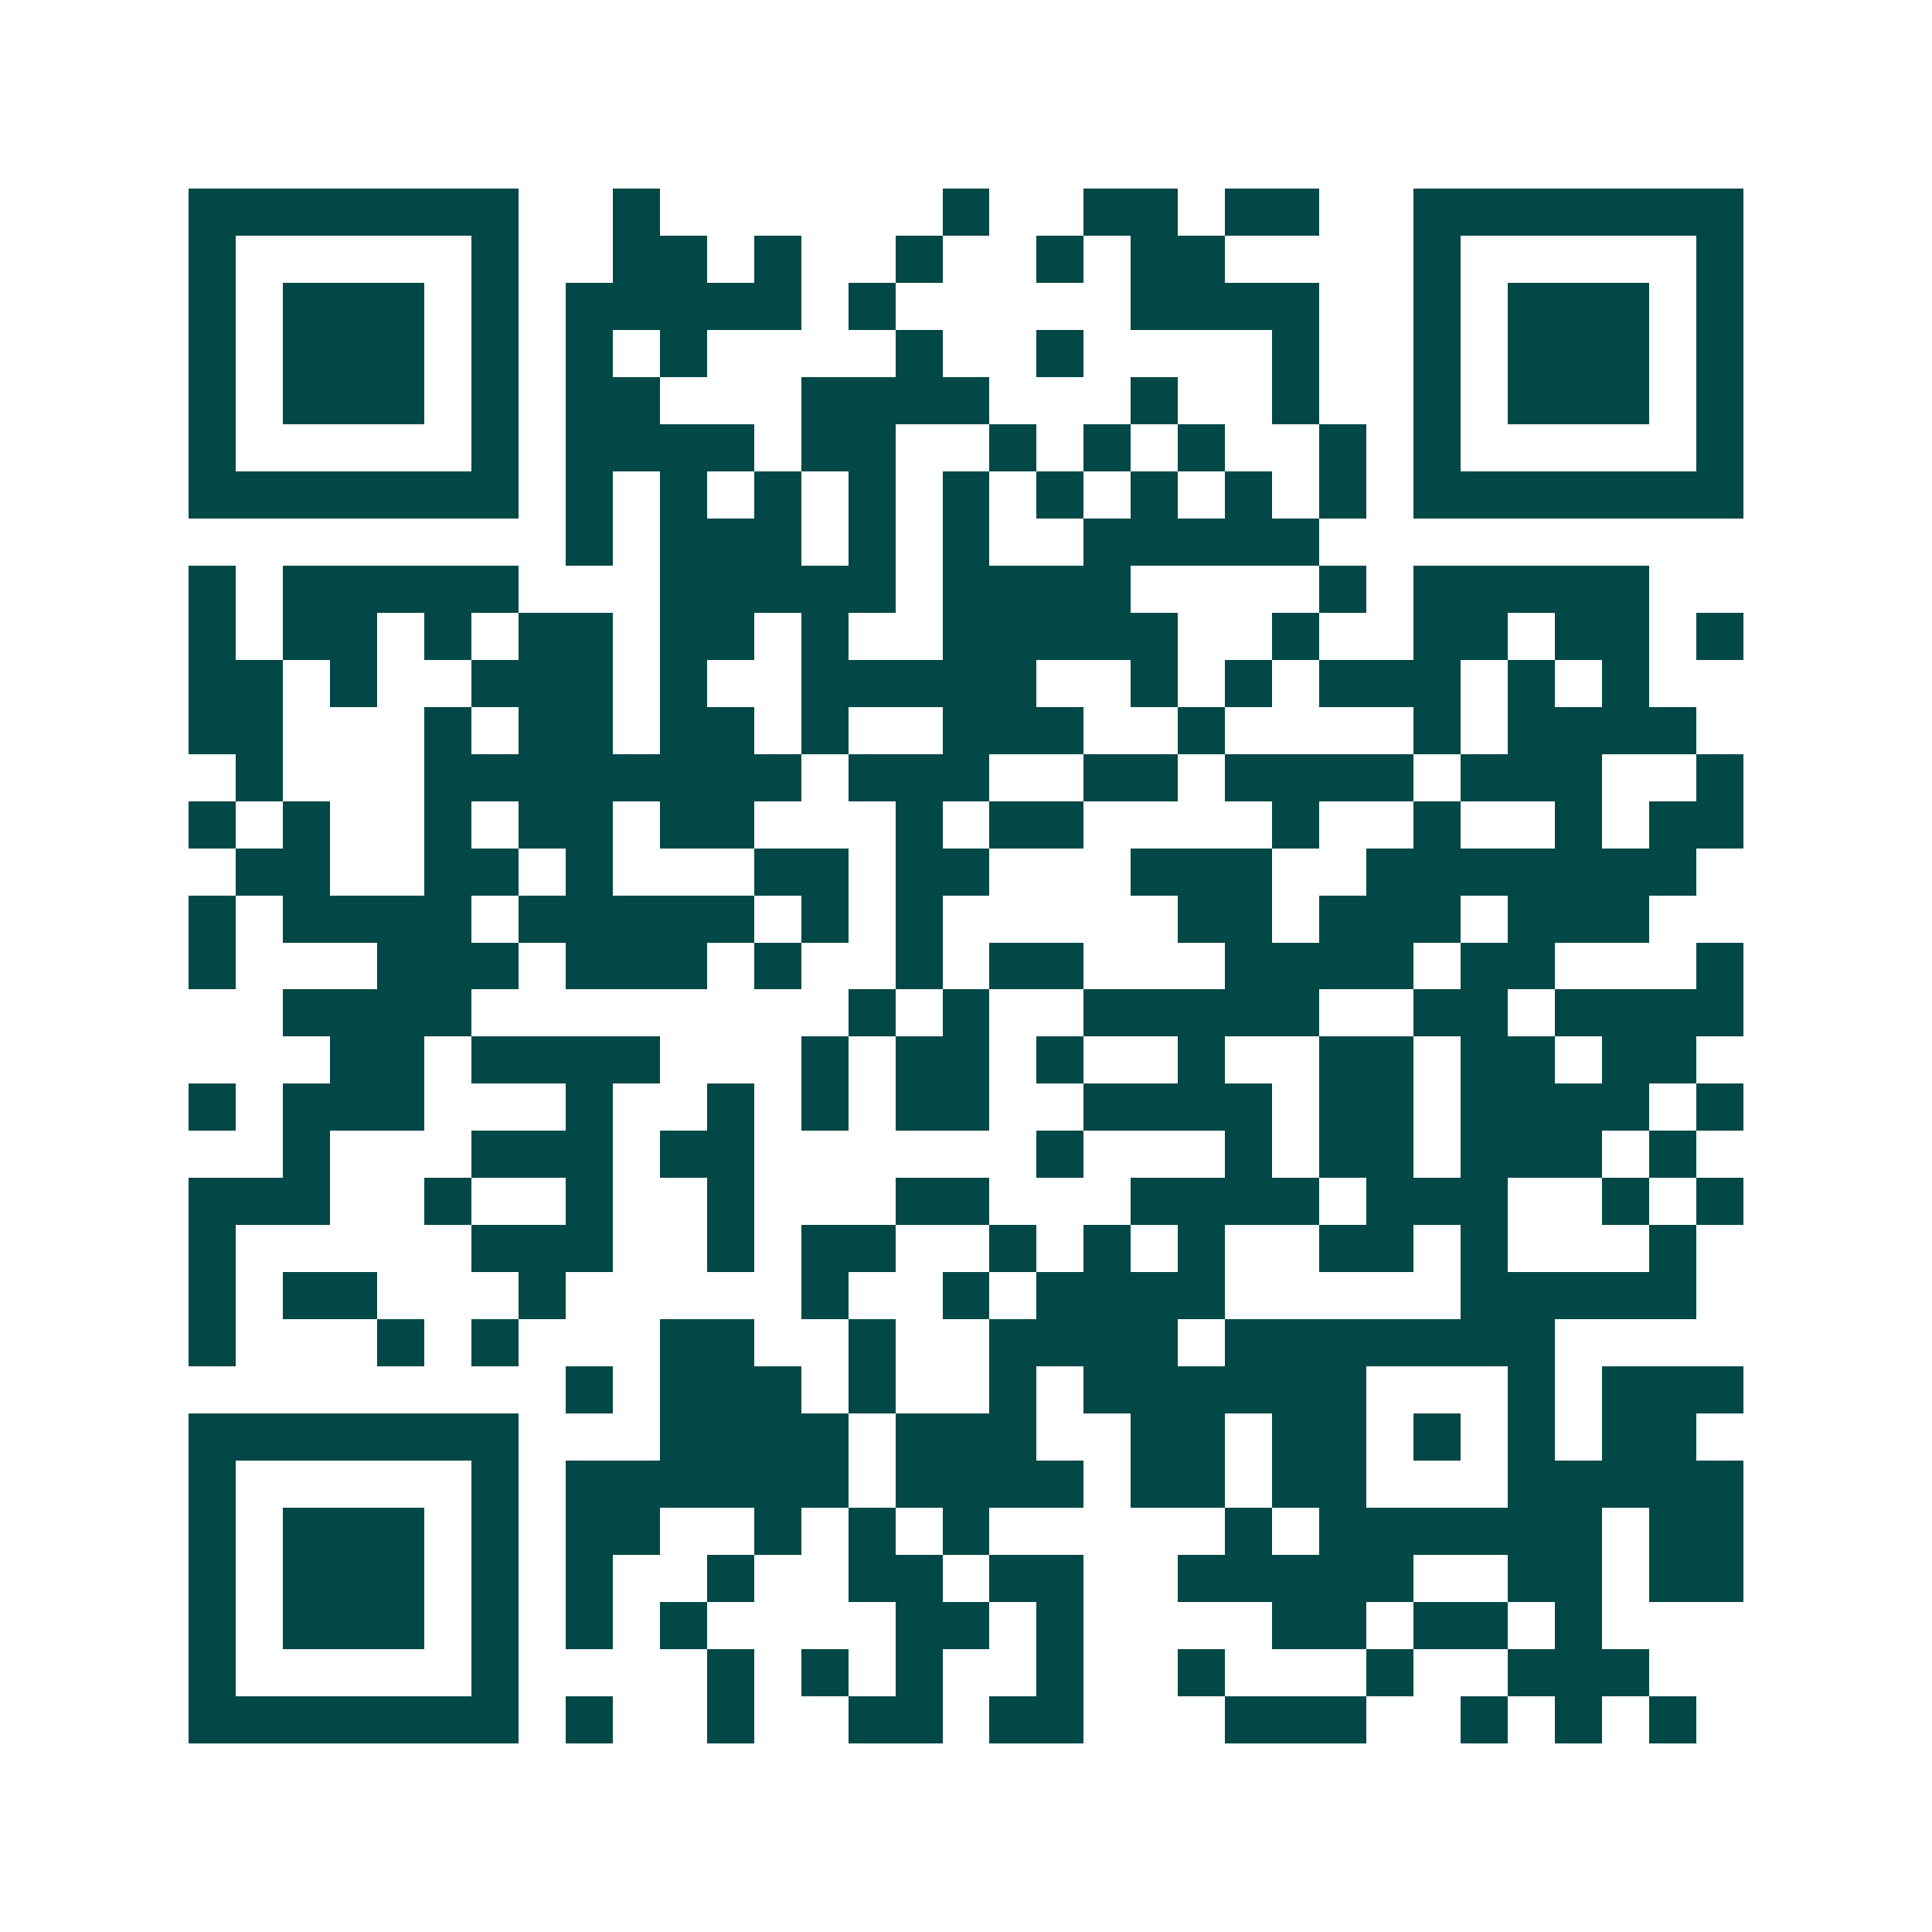 <svg xmlns="http://www.w3.org/2000/svg" width="200" height="200" viewBox="0 0 41 41" shape-rendering="crispEdges"><path fill="#ffffff" d="M0 0h41v41H0z"/><path stroke="#014847" d="M4 4.5h7m2 0h1m6 0h1m2 0h2m1 0h2m2 0h7M4 5.5h1m5 0h1m2 0h2m1 0h1m2 0h1m2 0h1m1 0h2m4 0h1m5 0h1M4 6.5h1m1 0h3m1 0h1m1 0h5m1 0h1m5 0h4m2 0h1m1 0h3m1 0h1M4 7.5h1m1 0h3m1 0h1m1 0h1m1 0h1m4 0h1m2 0h1m4 0h1m2 0h1m1 0h3m1 0h1M4 8.5h1m1 0h3m1 0h1m1 0h2m3 0h4m3 0h1m2 0h1m2 0h1m1 0h3m1 0h1M4 9.5h1m5 0h1m1 0h4m1 0h2m2 0h1m1 0h1m1 0h1m2 0h1m1 0h1m5 0h1M4 10.5h7m1 0h1m1 0h1m1 0h1m1 0h1m1 0h1m1 0h1m1 0h1m1 0h1m1 0h1m1 0h7M12 11.5h1m1 0h3m1 0h1m1 0h1m2 0h5M4 12.5h1m1 0h5m3 0h5m1 0h4m4 0h1m1 0h5M4 13.5h1m1 0h2m1 0h1m1 0h2m1 0h2m1 0h1m2 0h5m2 0h1m2 0h2m1 0h2m1 0h1M4 14.5h2m1 0h1m2 0h3m1 0h1m2 0h5m2 0h1m1 0h1m1 0h3m1 0h1m1 0h1M4 15.5h2m3 0h1m1 0h2m1 0h2m1 0h1m2 0h3m2 0h1m4 0h1m1 0h4M5 16.5h1m3 0h8m1 0h3m2 0h2m1 0h4m1 0h3m2 0h1M4 17.5h1m1 0h1m2 0h1m1 0h2m1 0h2m3 0h1m1 0h2m4 0h1m2 0h1m2 0h1m1 0h2M5 18.5h2m2 0h2m1 0h1m3 0h2m1 0h2m3 0h3m2 0h7M4 19.5h1m1 0h4m1 0h5m1 0h1m1 0h1m5 0h2m1 0h3m1 0h3M4 20.5h1m3 0h3m1 0h3m1 0h1m2 0h1m1 0h2m3 0h4m1 0h2m3 0h1M6 21.5h4m8 0h1m1 0h1m2 0h5m2 0h2m1 0h4M7 22.5h2m1 0h4m3 0h1m1 0h2m1 0h1m2 0h1m2 0h2m1 0h2m1 0h2M4 23.5h1m1 0h3m3 0h1m2 0h1m1 0h1m1 0h2m2 0h4m1 0h2m1 0h4m1 0h1M6 24.5h1m3 0h3m1 0h2m6 0h1m3 0h1m1 0h2m1 0h3m1 0h1M4 25.5h3m2 0h1m2 0h1m2 0h1m3 0h2m3 0h4m1 0h3m2 0h1m1 0h1M4 26.5h1m5 0h3m2 0h1m1 0h2m2 0h1m1 0h1m1 0h1m2 0h2m1 0h1m3 0h1M4 27.5h1m1 0h2m3 0h1m5 0h1m2 0h1m1 0h4m5 0h5M4 28.5h1m3 0h1m1 0h1m3 0h2m2 0h1m2 0h4m1 0h7M12 29.5h1m1 0h3m1 0h1m2 0h1m1 0h6m3 0h1m1 0h3M4 30.5h7m3 0h4m1 0h3m2 0h2m1 0h2m1 0h1m1 0h1m1 0h2M4 31.5h1m5 0h1m1 0h6m1 0h4m1 0h2m1 0h2m3 0h5M4 32.5h1m1 0h3m1 0h1m1 0h2m2 0h1m1 0h1m1 0h1m5 0h1m1 0h6m1 0h2M4 33.5h1m1 0h3m1 0h1m1 0h1m2 0h1m2 0h2m1 0h2m2 0h5m2 0h2m1 0h2M4 34.5h1m1 0h3m1 0h1m1 0h1m1 0h1m4 0h2m1 0h1m4 0h2m1 0h2m1 0h1M4 35.5h1m5 0h1m4 0h1m1 0h1m1 0h1m2 0h1m2 0h1m3 0h1m2 0h3M4 36.5h7m1 0h1m2 0h1m2 0h2m1 0h2m3 0h3m2 0h1m1 0h1m1 0h1"/></svg>
